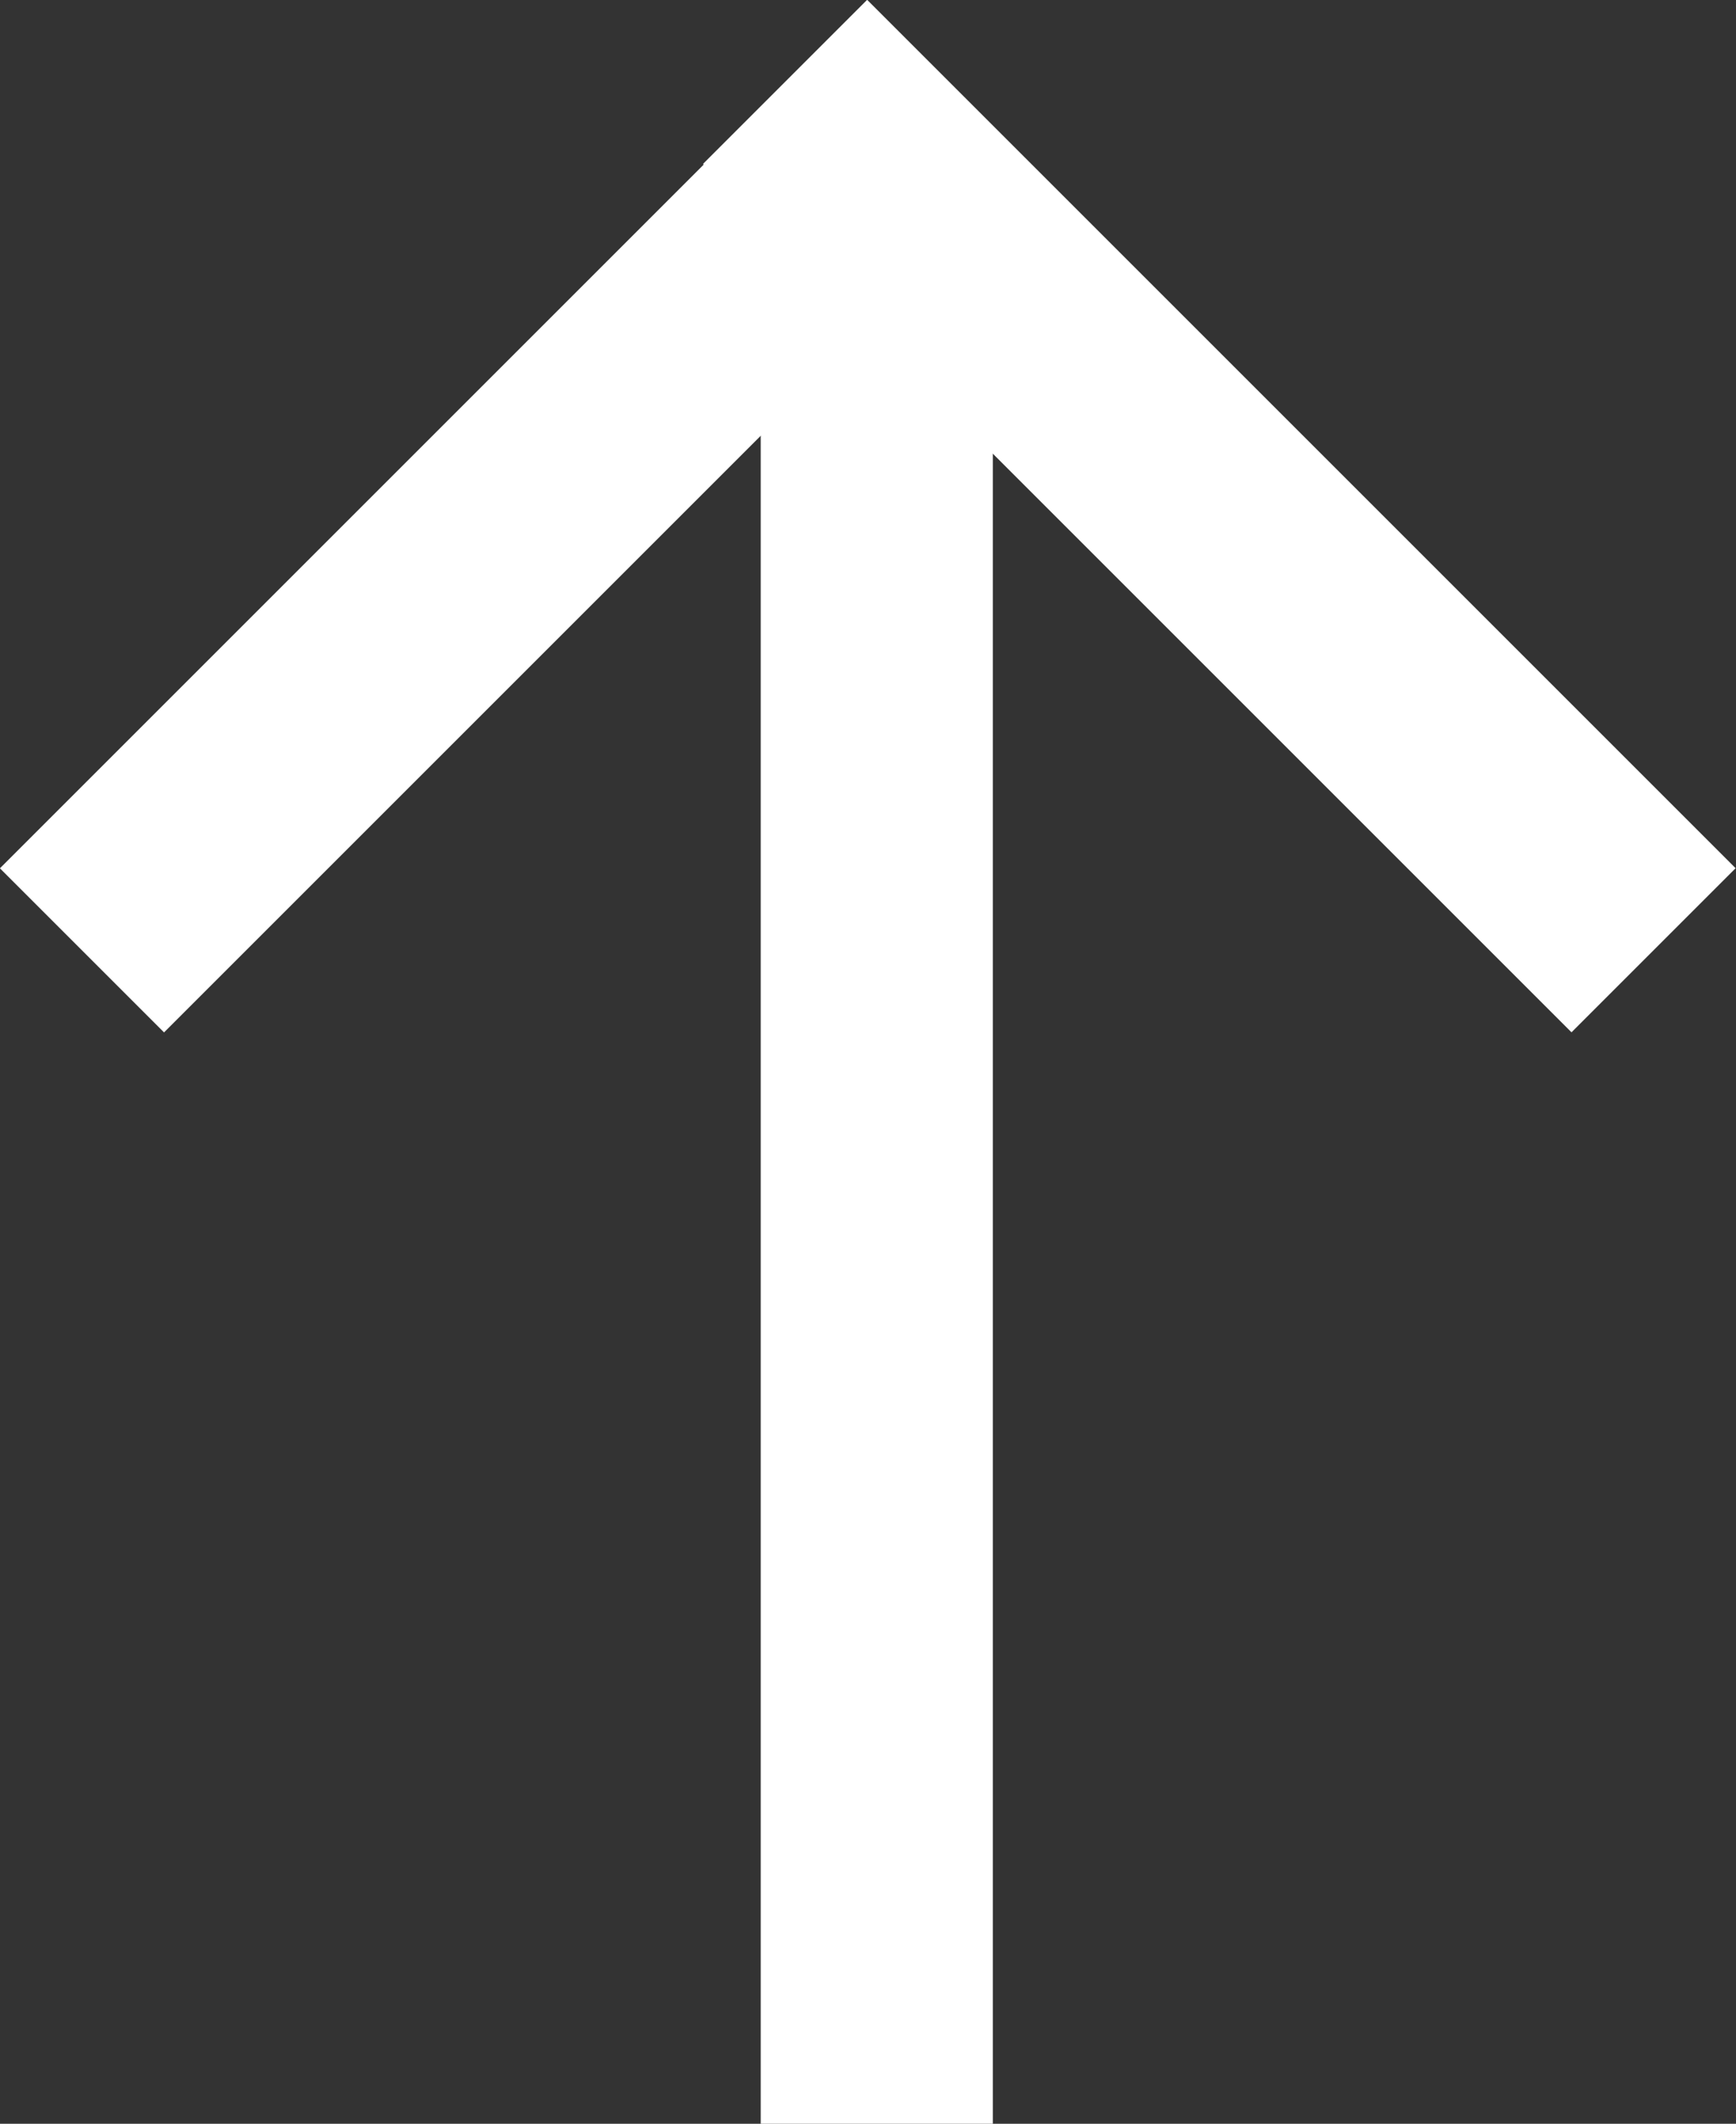 <svg xmlns="http://www.w3.org/2000/svg" viewBox="0 0 36.65 44.84"><rect x="0" y="0" width="36.65" height="44.84" fill="#333333" stroke="none"/><defs><style>.cls-1{fill:#fff;}</style></defs><title>Asset 8</title><g id="Layer_2" data-name="Layer 2"><g id="Layer_1-2" data-name="Layer 1"><rect class="cls-1" x="16.06" y="2.9" width="4.9" height="41.94"/><rect class="cls-1" x="8.38" y="-1.9" width="4.9" height="25.74" transform="translate(10.93 -4.45) rotate(45)"/><rect class="cls-1" x="23.3" y="-2.07" width="4.9" height="25.93" transform="translate(-0.17 21.4) rotate(-45)"/></g></g></svg>